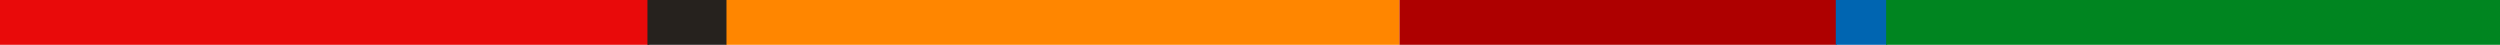 <?xml version="1.0" encoding="UTF-8" standalone="no"?>
<svg
   xmlns:dc="http://purl.org/dc/elements/1.1/"
   xmlns:cc="http://creativecommons.org/ns#"
   xmlns:rdf="http://www.w3.org/1999/02/22-rdf-syntax-ns#"
   xmlns:svg="http://www.w3.org/2000/svg"
   xmlns="http://www.w3.org/2000/svg"
   style="fill:none"
   width="1441"
   height="25.817"
   viewBox="0 0 1441 25.817"
   version="1.1"
   id="svg14">
  <defs
     id="defs18" />
  <path
     style="fill:#ae0000;stroke-width:1.542"
     d="M 1058.73,0 H 806.56 v 25.817 h 252.17 z"
     id="path2" />
  <path
     style="fill:#ff8600;stroke-width:1.542"
     d="M 806.559,0 H 418.29 v 25.817 h 388.269 z"
     id="path4" />
  <path
     d="m 1087.75,0 h -29.604 v 25.817 h 29.604 z"
     id="path6"
     style="fill:#0065b1;stroke-width:1.558" />
  <path
     style="fill:#e90a0a;stroke-width:1.542"
     d="M 374.26,0 H 0 v 25.817 h 374.26 z"
     id="path8" />
  <path
     d="M 1441,0 H 1087.166 V 25.817 H 1441 Z"
     id="path10"
     style="fill:#008520;stroke-width:1.543" />
  <path
     d="m 418.745,0 h -45.559 v 25.817 h 45.559 z"
     id="path12"
     style="fill:#26221e;stroke-width:1.569" />
</svg>
